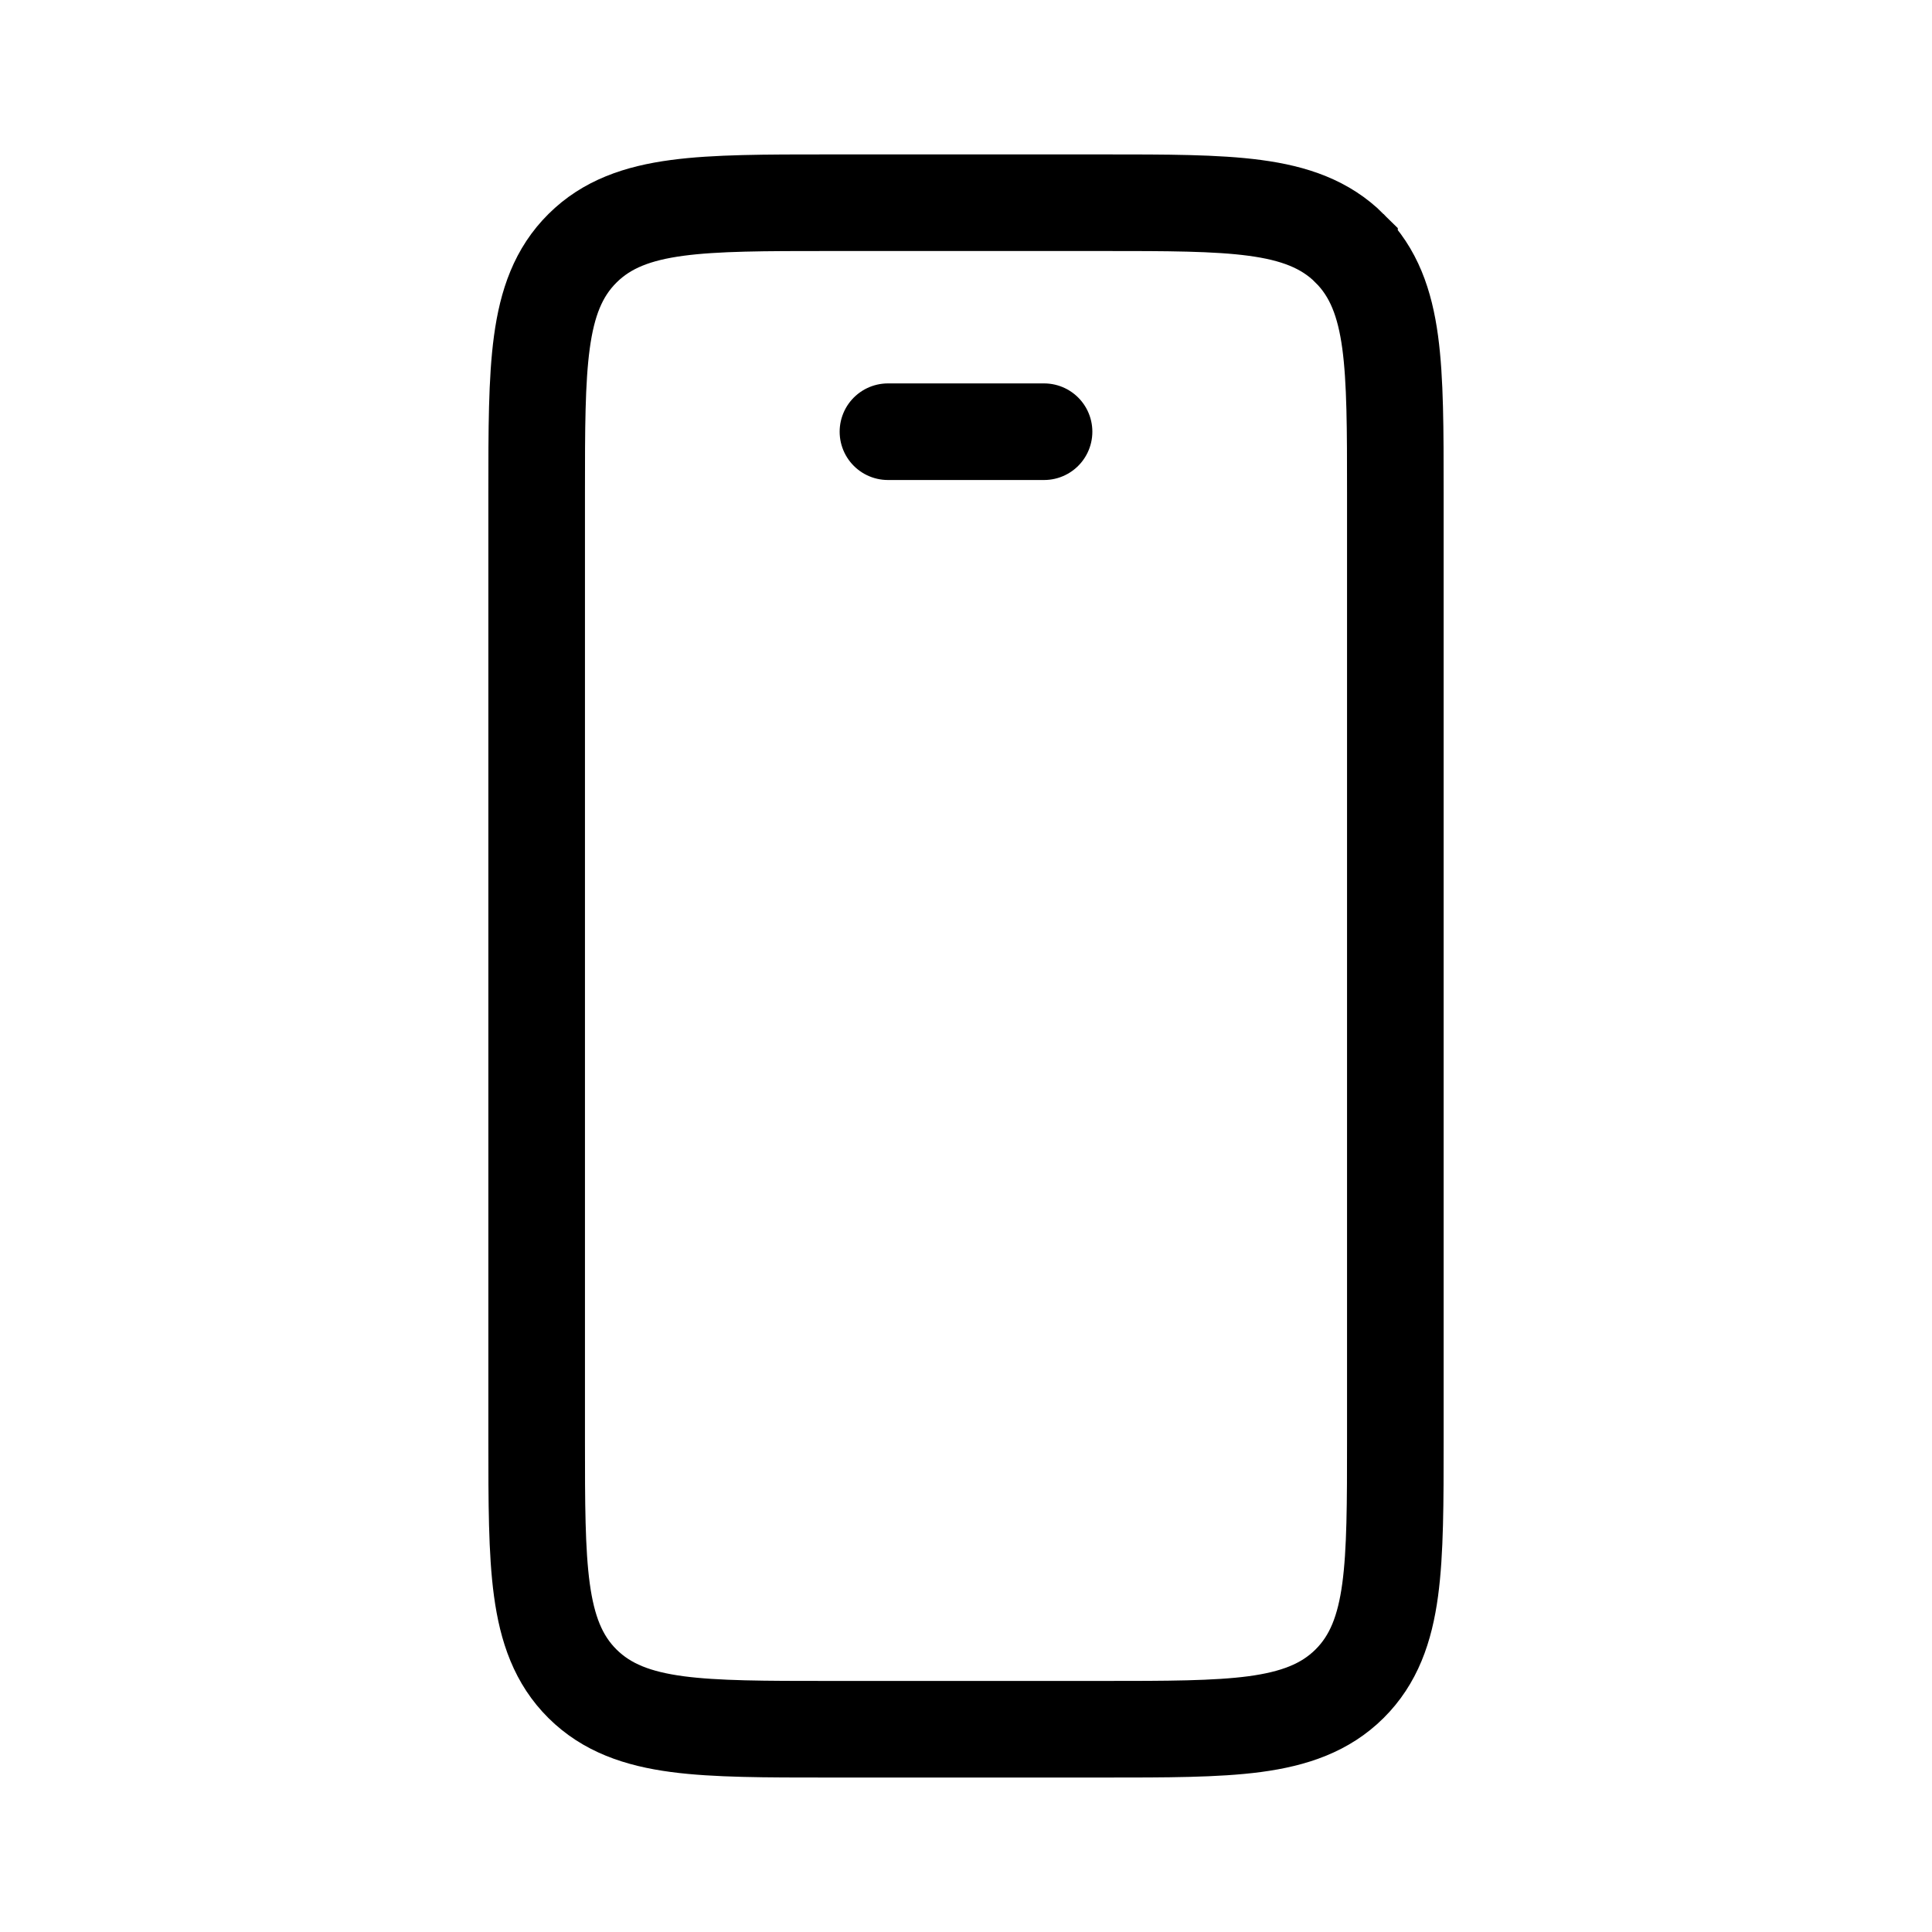<svg viewBox="0 0 40 40" fill="none" xmlns="http://www.w3.org/2000/svg"><path clip-rule="evenodd" d="M27.94 5.139c-.503-.5-1.144-.726-1.96-.835-.8-.107-1.825-.107-3.135-.107h-5.689c-1.31 0-2.335 0-3.135.107-.817.109-1.458.336-1.96.835-.504.499-.732 1.135-.842 1.945-.108.793-.108 1.81-.108 3.11v19.611c0 1.3 0 2.318.108 3.11.11.81.338 1.447.841 1.946s1.144.726 1.961.835c.8.106 1.824.106 3.135.106h5.688c1.311 0 2.336 0 3.135-.106.817-.11 1.458-.336 1.961-.835s.732-1.135.842-1.946c.107-.792.107-1.81.107-3.11v-19.61c0-1.3 0-2.317-.107-3.11-.11-.81-.339-1.446-.842-1.945Z" stroke="#000" stroke-width="2"/><path d="M18.384 8.938h3.232" stroke="#000" stroke-width="2" stroke-linecap="round" stroke-linejoin="round"/></svg>
